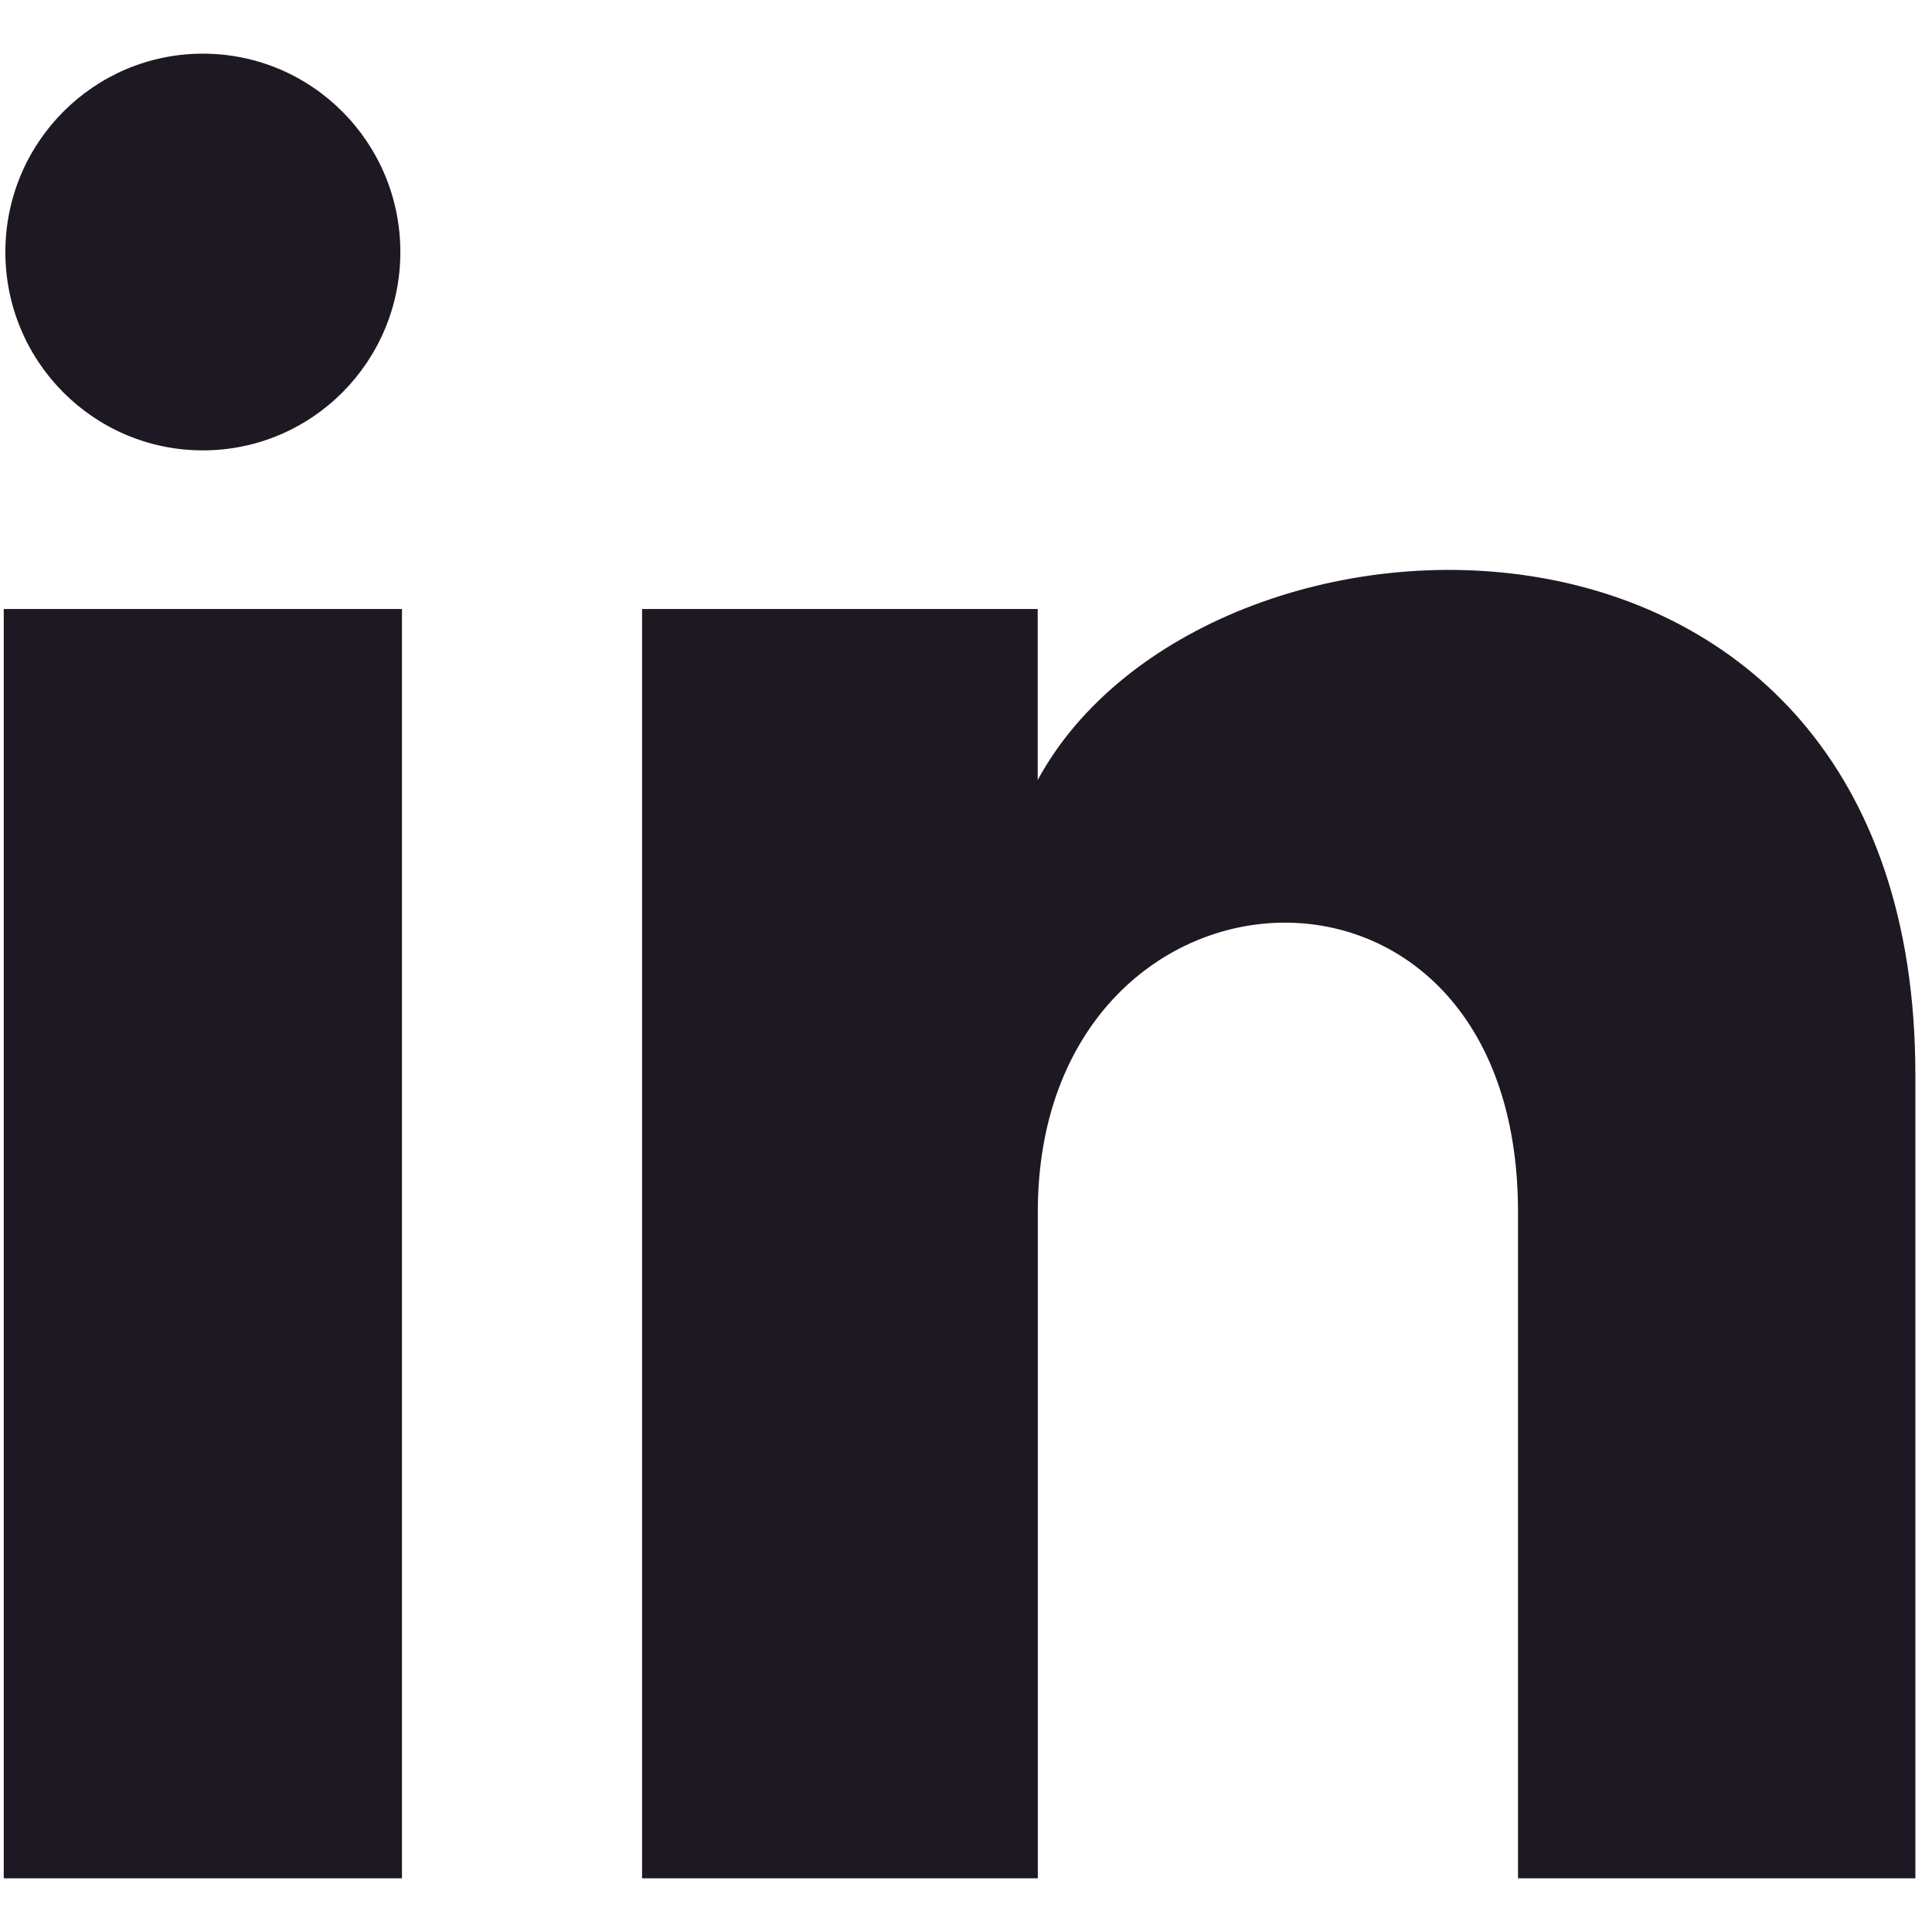 <?xml version="1.0" encoding="UTF-8"?>
<svg width="20px" height="20px" viewBox="0 0 18 17" version="1.1" xmlns="http://www.w3.org/2000/svg" xmlns:xlink="http://www.w3.org/1999/xlink">
    <title>Shape 6</title>
    <g id="Homepage" stroke="none" stroke-width="1" fill="none" fill-rule="evenodd">
        <g id="Homepage-Light" transform="translate(-810, -6989)" fill="#1D1821" fill-rule="nonzero">
            <g id="Shape-6" transform="translate(810.035, 6989)">
                <path d="M3.695,1.848 C3.695,2.869 2.872,3.696 1.855,3.696 C0.839,3.696 0.015,2.869 0.015,1.848 C0.015,0.828 0.839,0 1.855,0 C2.872,0 3.695,0.828 3.695,1.848 Z M3.71,5.174 L0,5.174 L0,17 L3.71,17 L3.71,5.174 Z M9.633,5.174 L5.947,5.174 L5.947,17 L9.634,17 L9.634,10.792 C9.634,7.34 14.108,7.058 14.108,10.792 L14.108,17 L17.81,17 L17.81,9.512 C17.81,3.688 11.189,3.9 9.633,6.767 L9.633,5.174 Z" id="Shape"></path>
            </g>
        </g>
    </g>
</svg>